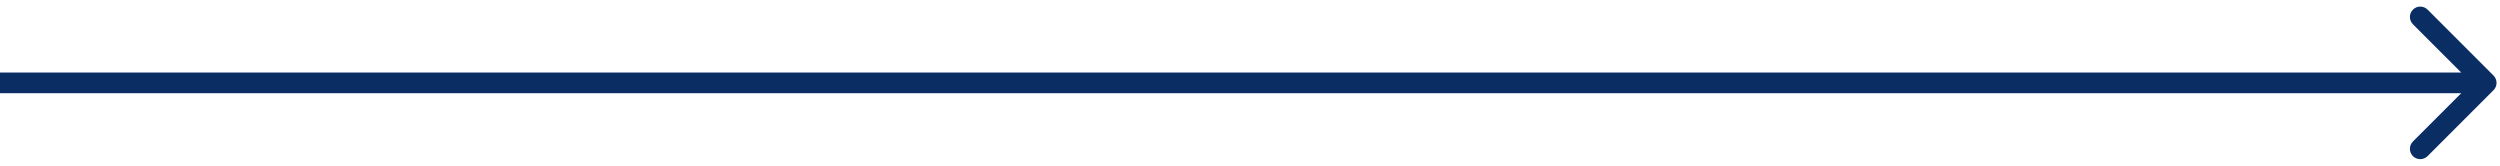 <?xml version="1.0" encoding="UTF-8"?> <svg xmlns="http://www.w3.org/2000/svg" width="362" height="24" viewBox="0 0 362 24" fill="none"> <path d="M361.061 13.061C361.646 12.475 361.646 11.525 361.061 10.939L351.515 1.393C350.929 0.808 349.979 0.808 349.393 1.393C348.808 1.979 348.808 2.929 349.393 3.515L357.879 12L349.393 20.485C348.808 21.071 348.808 22.021 349.393 22.607C349.979 23.192 350.929 23.192 351.515 22.607L361.061 13.061ZM-1.31134e-07 13.5L360 13.5L360 10.5L1.31134e-07 10.5L-1.31134e-07 13.5Z" fill="#0A2E64"></path> </svg> 